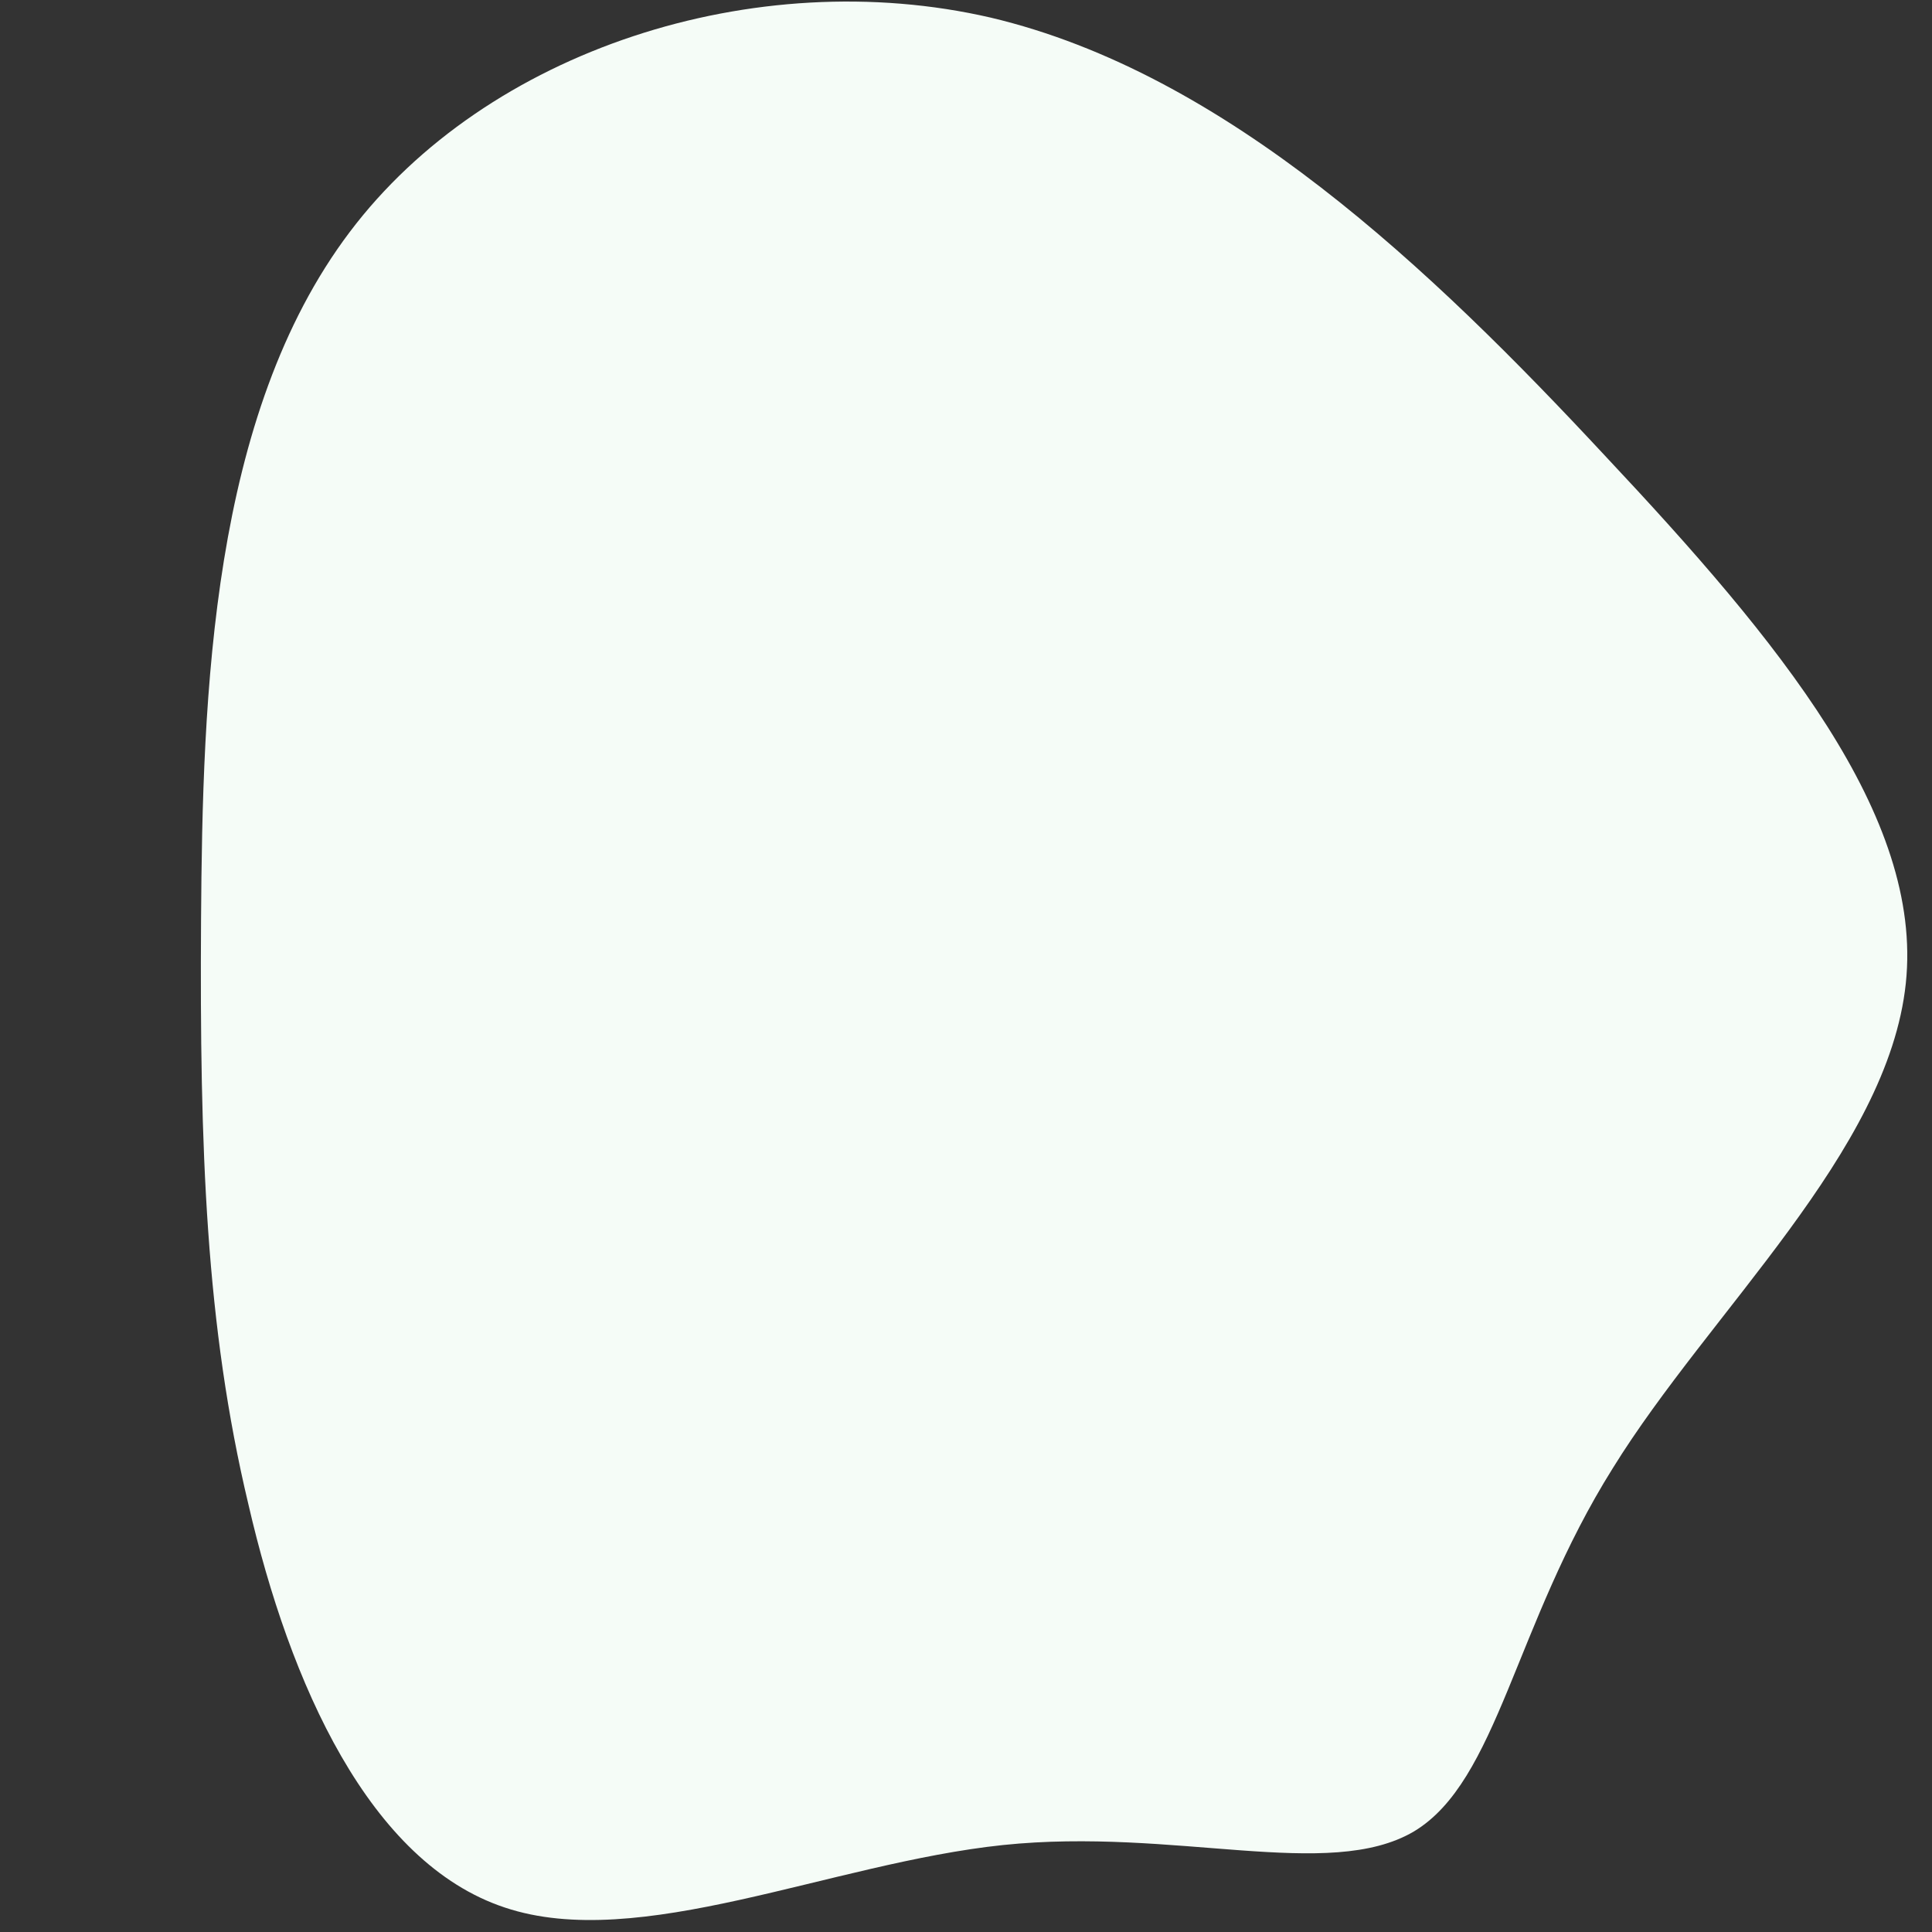 <svg viewBox="0 0 16 16" xmlns="http://www.w3.org/2000/svg">
  <rect x="0" y="0" width="16" height="16" fill="#333333" stroke="none"/>
  <path style="fill: #F5FCF7" d="M 13.071 3.557 C 14.585 5.019 15.85 6.408 15.772 7.797 C 15.694 9.199 14.285 10.587 13.545 11.927 C 12.793 13.268 12.723 14.559 12.048 15.011 C 11.363 15.461 10.073 15.072 8.655 15.29 C 7.236 15.51 5.688 16.326 4.561 16.009 C 3.422 15.693 2.691 14.243 2.277 12.78 C 1.851 11.318 1.729 9.856 1.648 7.967 C 1.568 6.091 1.528 3.788 2.598 2.216 C 3.657 0.657 5.839 -0.172 7.811 0.182 C 9.783 0.547 11.557 2.082 13.071 3.557 Z" transform="matrix(0.999, 0.049, -0.049, 0.999, 0.409, -0.419)"></path>
</svg>